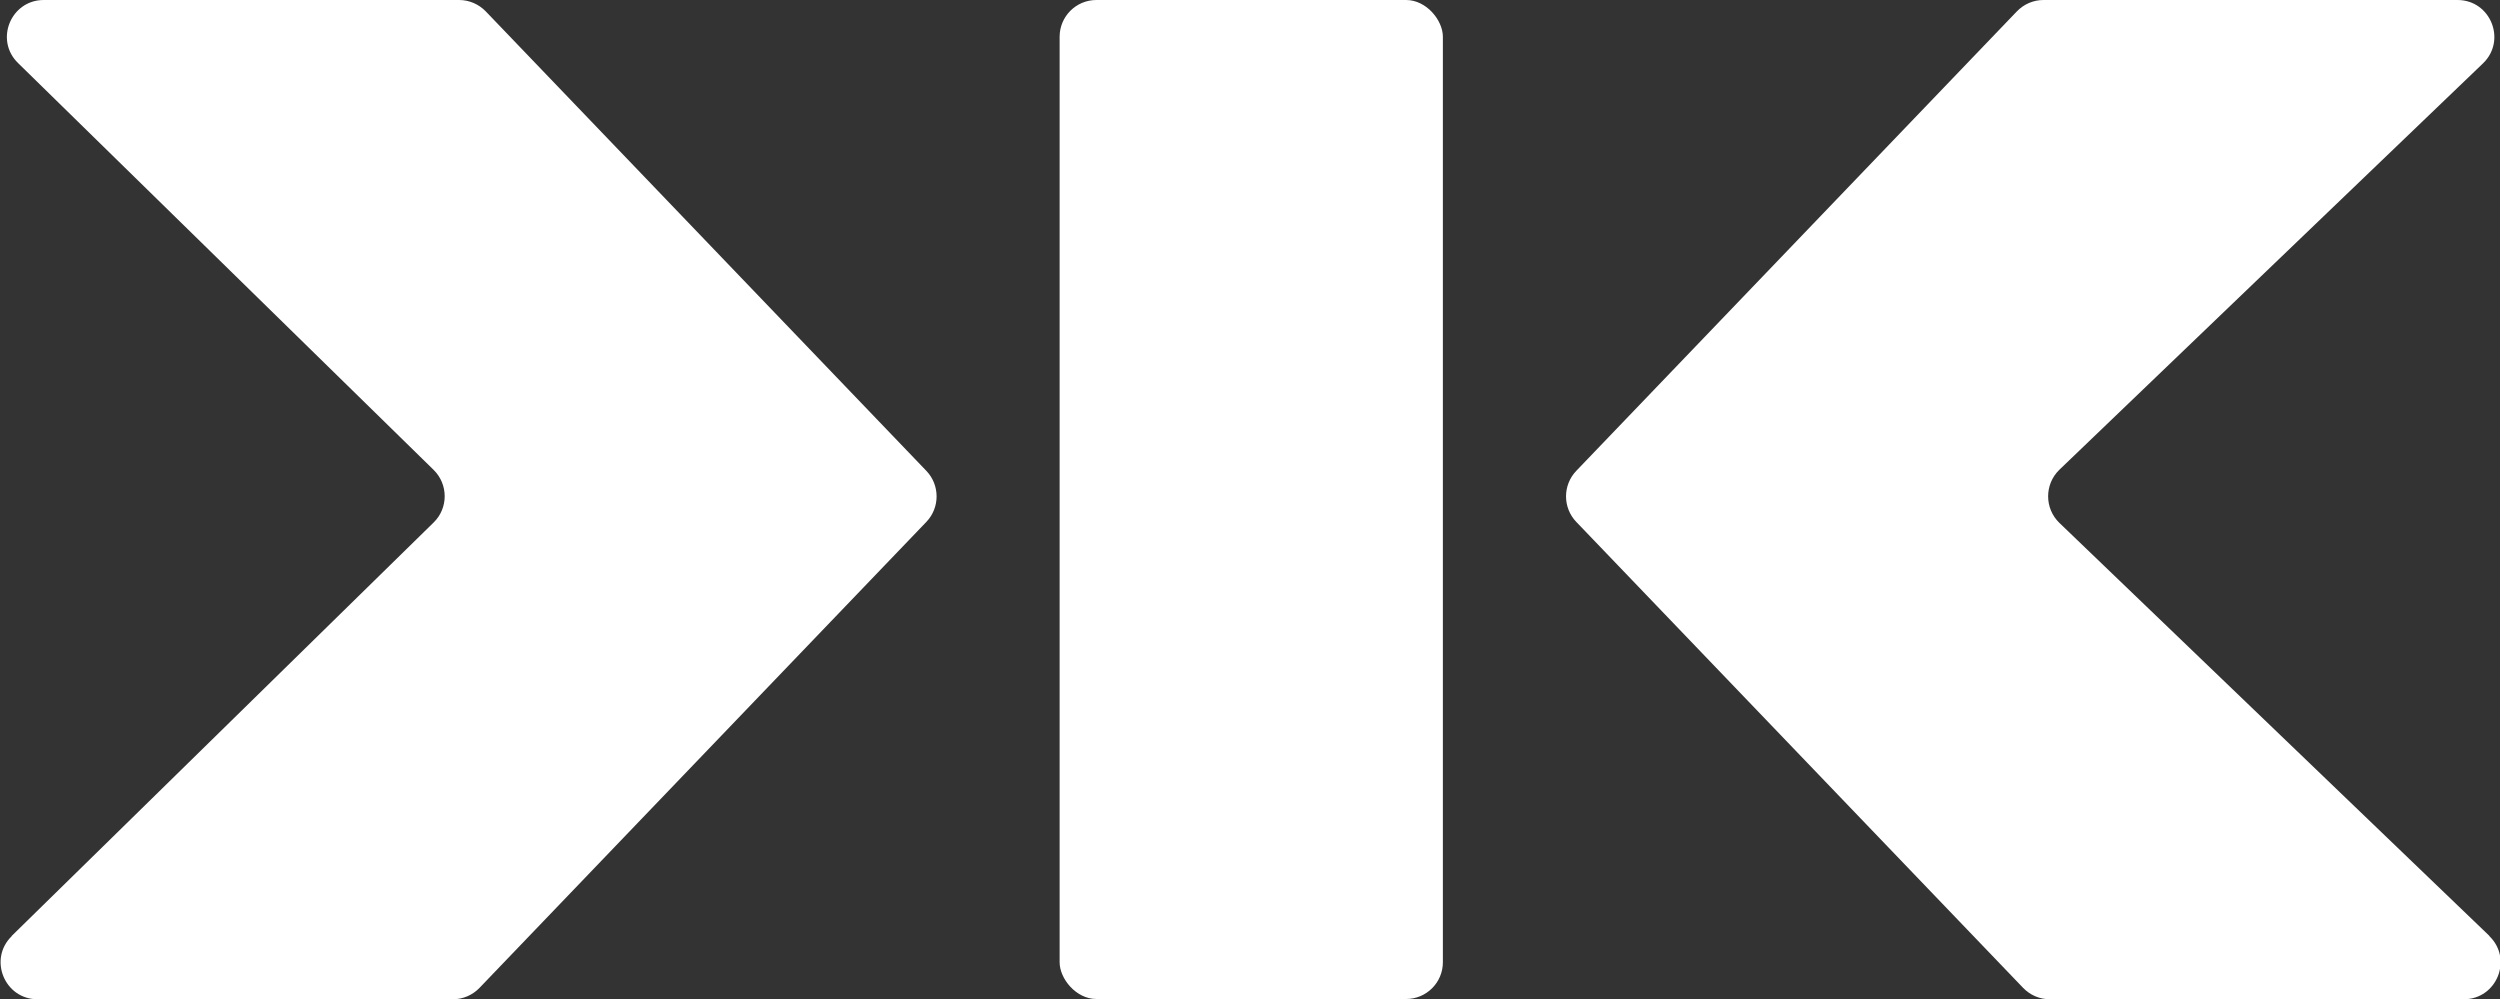 <?xml version="1.0" encoding="UTF-8"?>
<svg id="Layer_1" data-name="Layer 1" xmlns="http://www.w3.org/2000/svg" viewBox="0 0 200 79.94">
  <rect x="0" y="0" width="200" height="79.94" fill="#333333" stroke="none"/>
  <rect x="84.77" width="30.66" height="79.92" rx="2.94" ry="2.94" style="fill: #fff;"/>
  <path d="m.94,74.87l33.75-33.07c1.18-1.15,1.18-3.05,0-4.21L1.45,5.05C-.45,3.21.86,0,3.5,0h33.23c.8,0,1.57.33,2.13.91l35.25,36.76c1.09,1.14,1.09,2.94,0,4.08l-35.75,37.28c-.56.58-1.32.91-2.13.91H3c-2.64,0-3.95-3.21-2.06-5.05h0v-.02Z" style="fill: #fff;"/>
  <path d="m199.14,74.86l-34.39-33.03c-1.2-1.16-1.2-3.09,0-4.25L198.64,5.07c1.91-1.84.61-5.07-2.04-5.07h-33.12c-.81,0-1.57.33-2.13.91l-35.25,36.76c-1.09,1.14-1.09,2.94,0,4.08l35.75,37.28c.56.58,1.32.91,2.13.91h33.12c2.65,0,3.95-3.23,2.04-5.06h0v-.02Z" style="fill: #fff;"/>
</svg>